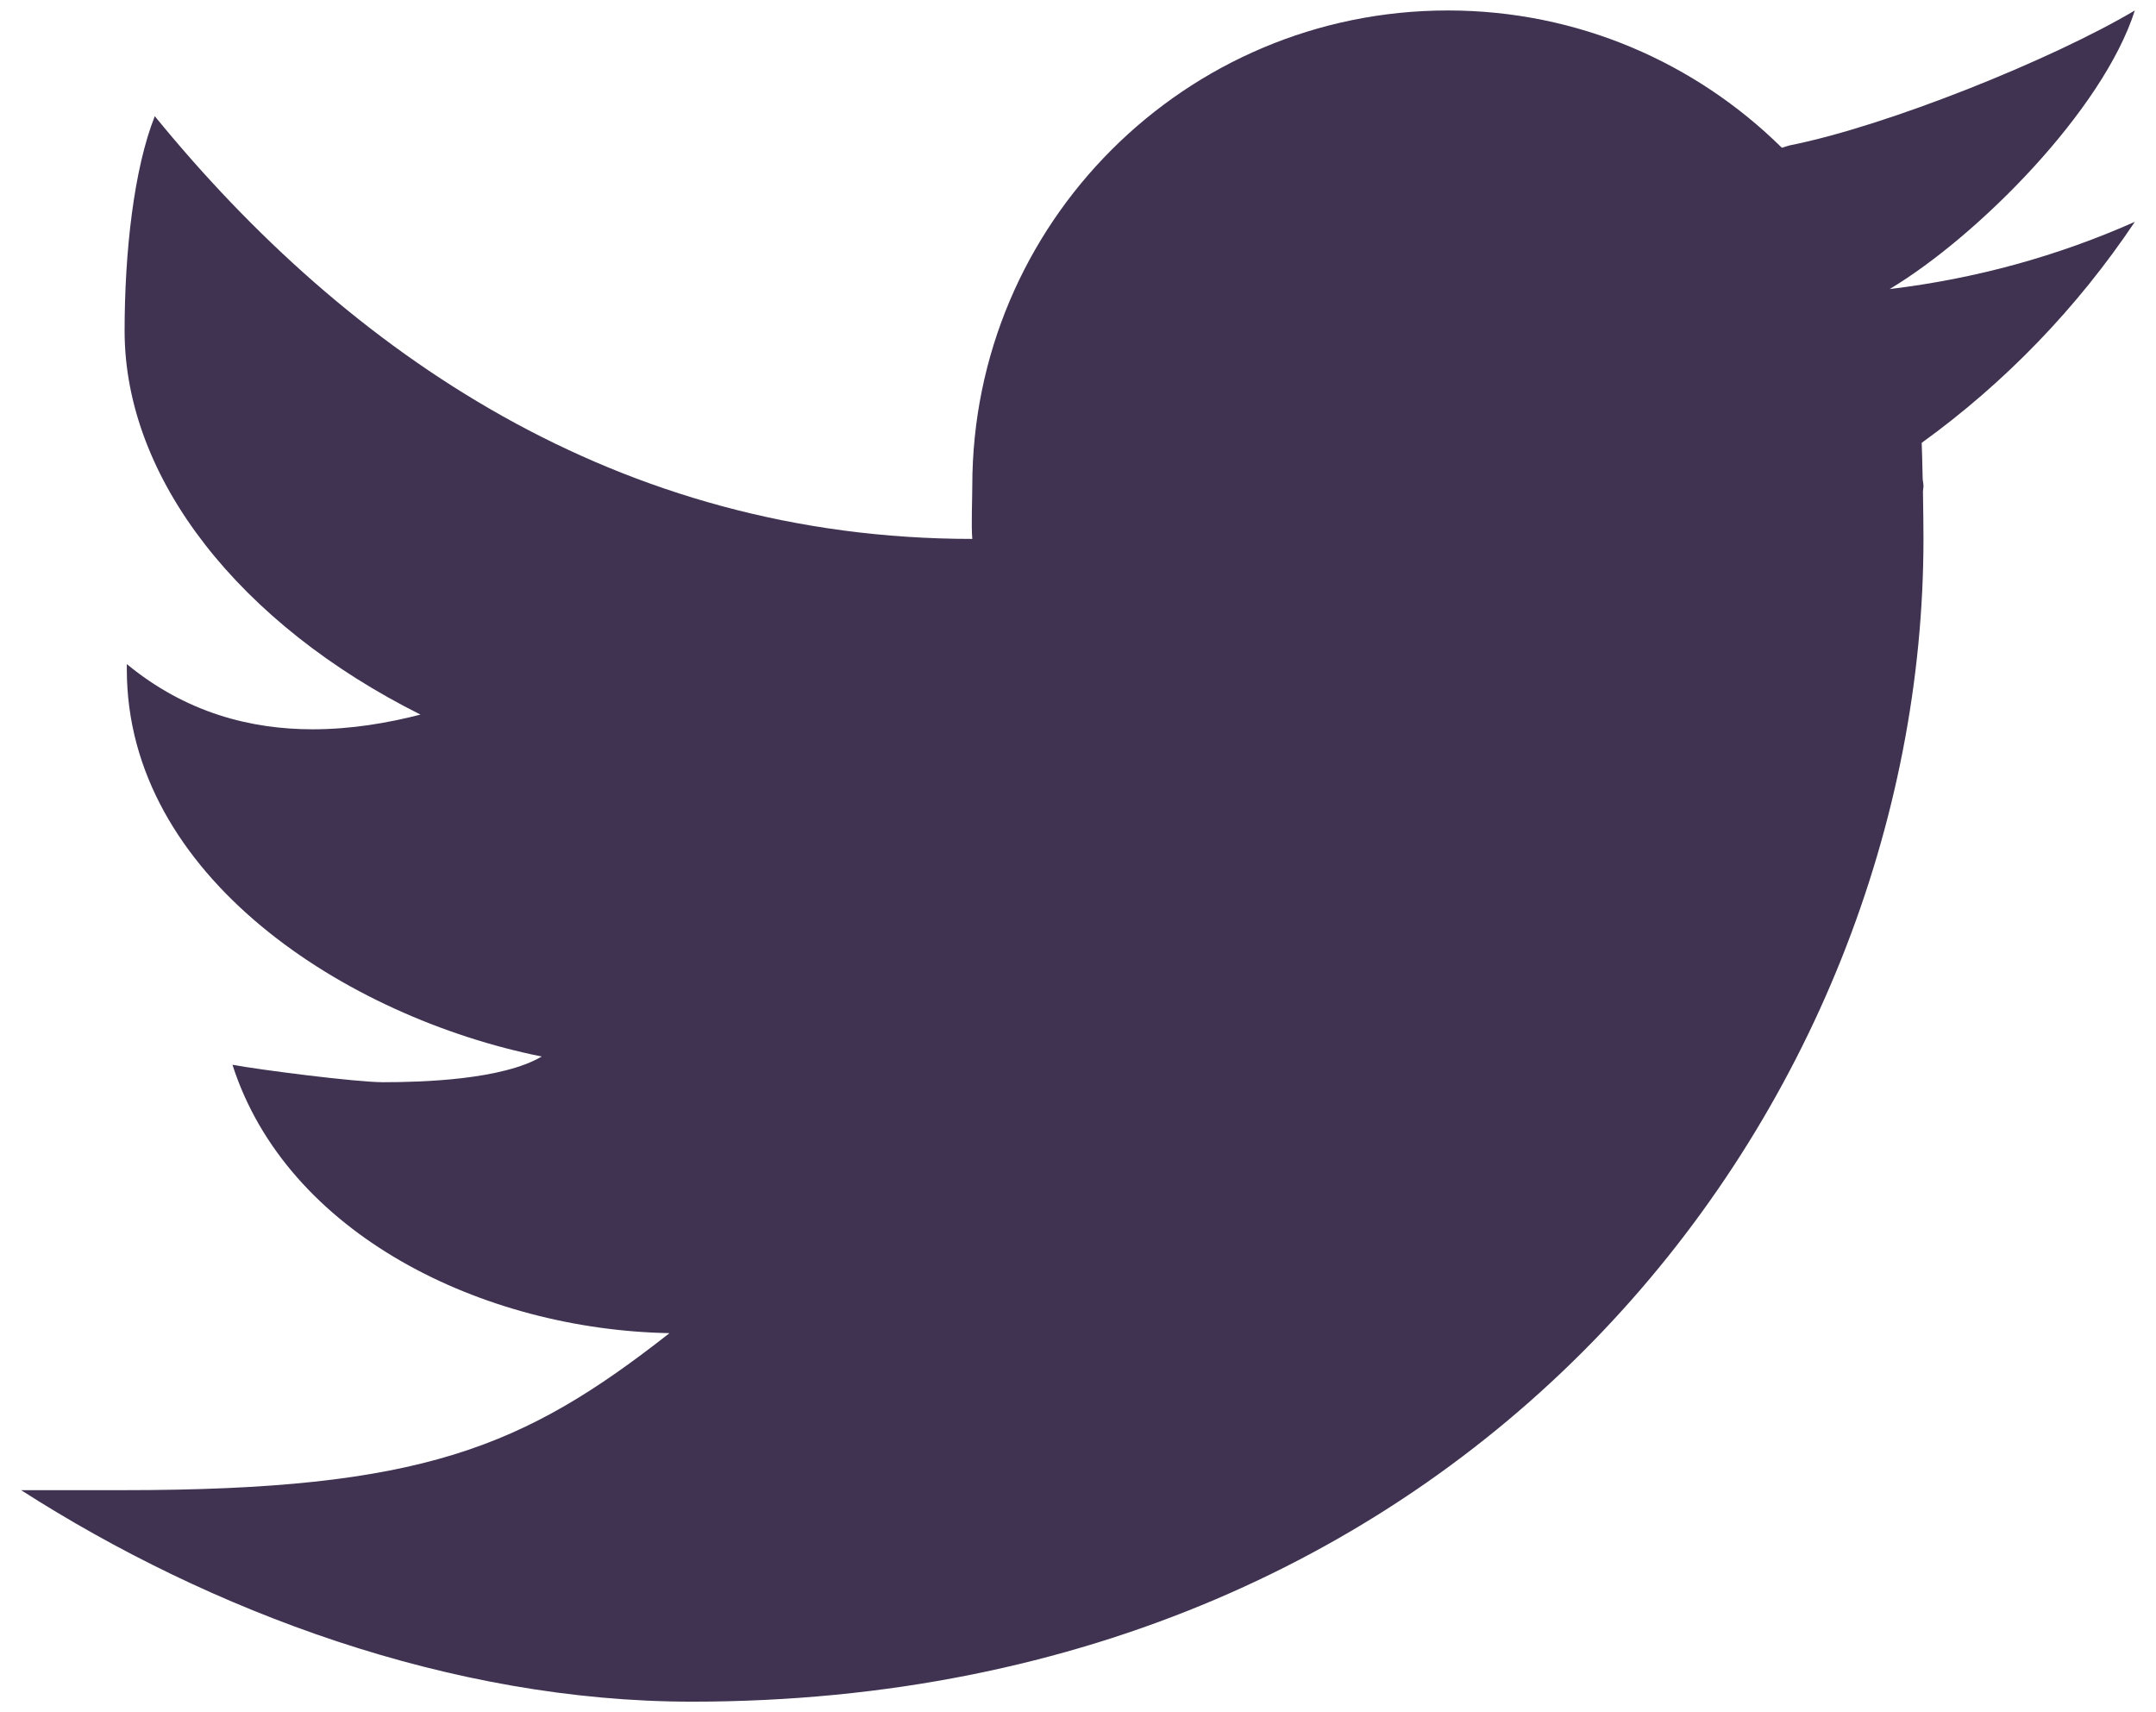 <svg width="34" height="27" viewBox="0 0 34 27" fill="none" xmlns="http://www.w3.org/2000/svg">
<path d="M33.666 0.165C32.366 0.937 29.758 1.988 28.225 2.292C28.18 2.303 28.143 2.318 28.1 2.33C26.745 0.993 24.888 0.165 22.833 0.165C18.691 0.165 15.333 3.523 15.333 7.665C15.333 7.883 15.315 8.285 15.333 8.498C9.745 8.498 5.491 5.572 2.441 1.832C2.11 2.665 1.965 3.982 1.965 5.218C1.965 7.553 3.79 9.847 6.631 11.268C6.108 11.403 5.531 11.5 4.931 11.5C3.963 11.5 2.938 11.245 2 10.472C2 10.5 2 10.527 2 10.557C2 13.82 5.463 16.042 8.543 16.66C7.918 17.028 6.658 17.065 6.043 17.065C5.61 17.065 4.076 16.867 3.666 16.79C4.523 19.465 7.613 20.968 10.558 21.022C8.255 22.828 6.656 23.498 1.94 23.498H0.333C3.313 25.408 7.108 26.833 10.911 26.833C23.295 26.833 30.333 17.395 30.333 8.498C30.333 8.355 30.33 8.055 30.325 7.753C30.325 7.723 30.333 7.695 30.333 7.665C30.333 7.62 30.32 7.577 30.32 7.532C30.315 7.305 30.31 7.093 30.305 6.983C31.621 6.033 32.763 4.848 33.666 3.498C32.458 4.035 31.161 4.395 29.8 4.558C31.19 3.725 33.165 1.738 33.666 0.165Z" fill="#3F3351"/>
</svg>
